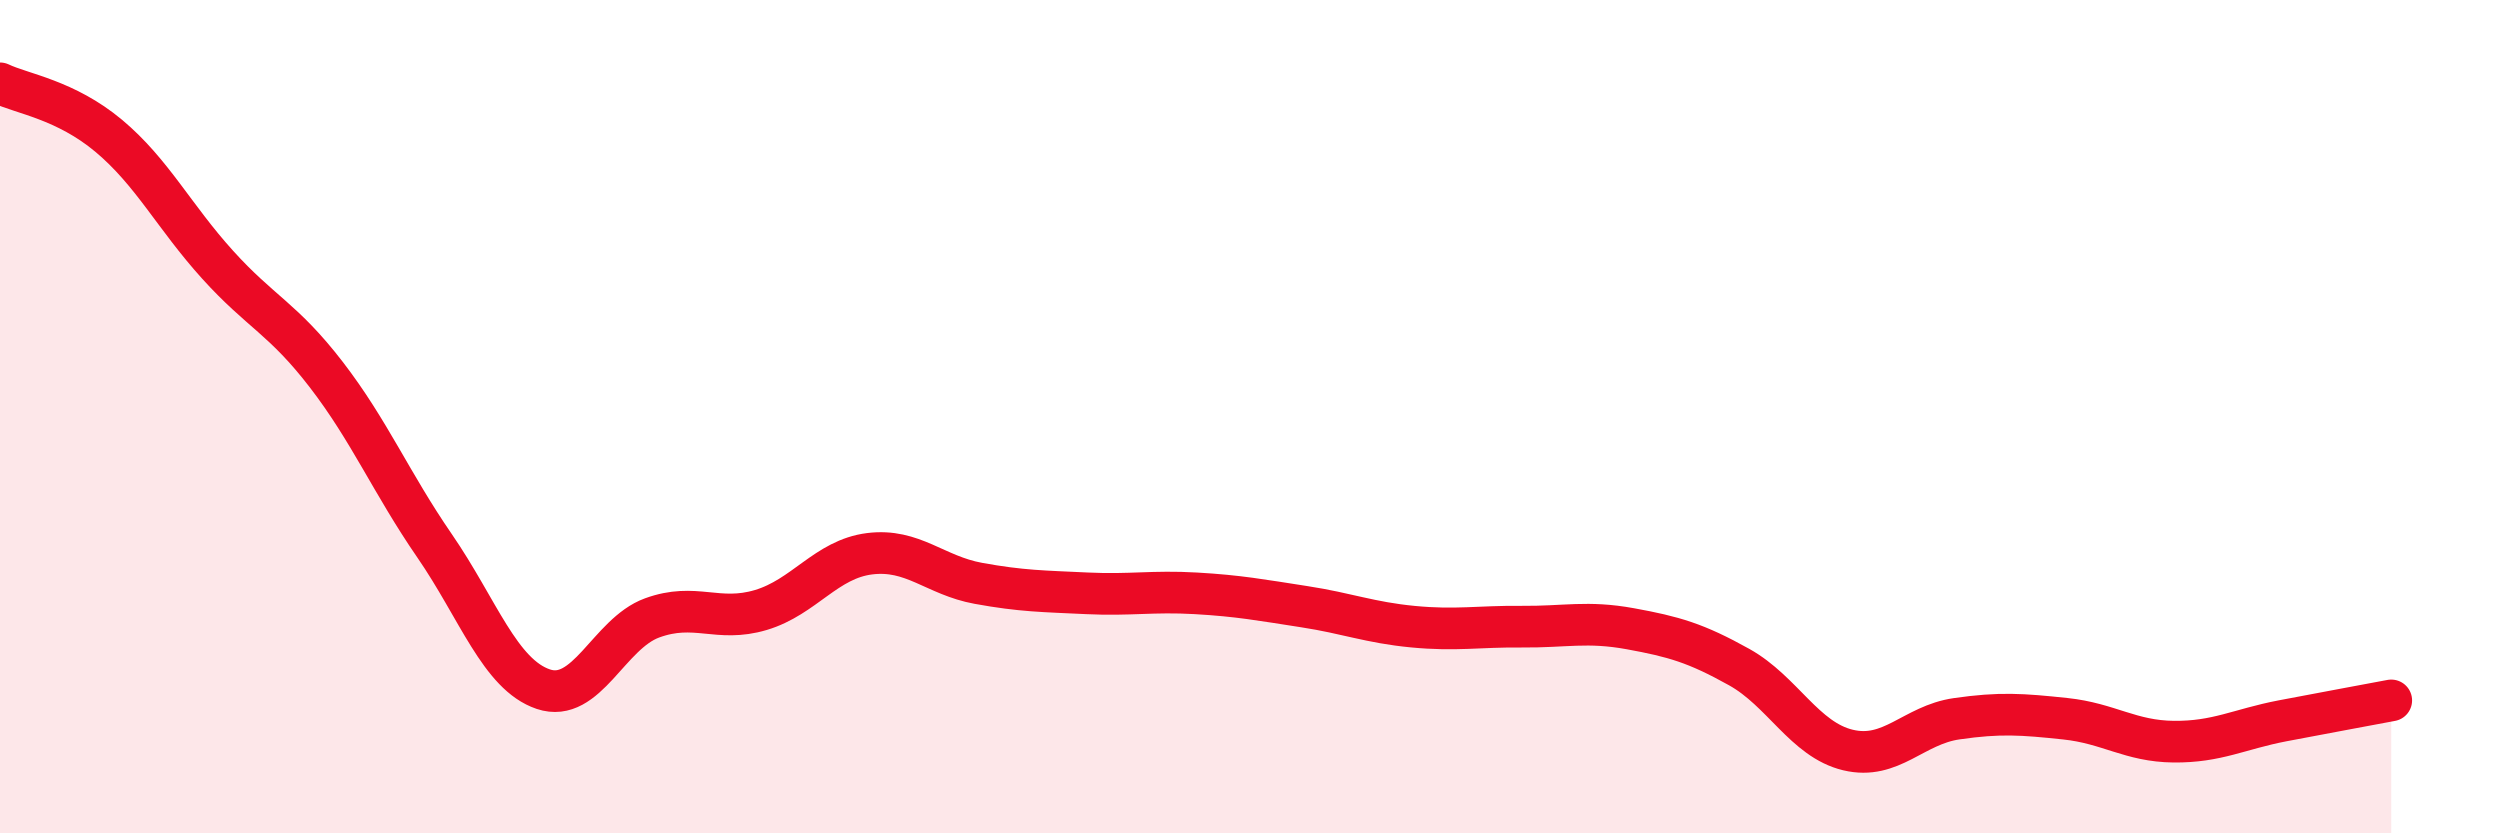 
    <svg width="60" height="20" viewBox="0 0 60 20" xmlns="http://www.w3.org/2000/svg">
      <path
        d="M 0,2 C 0.52,2.25 1.57,2.39 2.61,3.26 C 3.65,4.13 4.18,5.2 5.22,6.35 C 6.26,7.5 6.79,7.64 7.83,8.99 C 8.87,10.34 9.39,11.59 10.43,13.1 C 11.47,14.61 12,16.19 13.04,16.54 C 14.08,16.89 14.61,15.21 15.65,14.83 C 16.69,14.45 17.22,14.95 18.26,14.64 C 19.3,14.33 19.83,13.42 20.87,13.29 C 21.91,13.16 22.44,13.81 23.48,14 C 24.52,14.19 25.05,14.19 26.09,14.24 C 27.13,14.29 27.66,14.18 28.7,14.24 C 29.74,14.3 30.26,14.4 31.3,14.56 C 32.34,14.72 32.87,14.94 33.91,15.04 C 34.95,15.14 35.48,15.03 36.52,15.04 C 37.56,15.05 38.09,14.9 39.13,15.09 C 40.17,15.28 40.7,15.43 41.74,16.01 C 42.78,16.59 43.31,17.75 44.35,18 C 45.39,18.25 45.92,17.4 46.96,17.25 C 48,17.1 48.53,17.14 49.57,17.25 C 50.61,17.36 51.13,17.79 52.17,17.8 C 53.21,17.81 53.74,17.5 54.78,17.3 C 55.82,17.1 56.87,16.91 57.39,16.81L57.39 20L0 20Z"
        fill="#EB0A25"
        opacity="0.1"
        stroke-linecap="round"
        stroke-linejoin="round"
      />
      <path
        d="M 0,2 C 0.52,2.25 1.57,2.39 2.61,3.26 C 3.65,4.13 4.18,5.2 5.22,6.35 C 6.26,7.5 6.79,7.64 7.83,8.99 C 8.87,10.34 9.39,11.59 10.43,13.1 C 11.47,14.61 12,16.19 13.04,16.54 C 14.08,16.89 14.61,15.21 15.65,14.83 C 16.69,14.45 17.22,14.95 18.26,14.64 C 19.3,14.33 19.83,13.42 20.87,13.29 C 21.91,13.16 22.44,13.81 23.48,14 C 24.52,14.19 25.05,14.19 26.09,14.24 C 27.13,14.29 27.66,14.18 28.7,14.24 C 29.74,14.3 30.26,14.4 31.3,14.56 C 32.34,14.72 32.87,14.94 33.91,15.04 C 34.95,15.14 35.48,15.03 36.52,15.04 C 37.56,15.05 38.09,14.9 39.13,15.09 C 40.17,15.28 40.7,15.43 41.74,16.01 C 42.78,16.59 43.31,17.75 44.35,18 C 45.39,18.25 45.92,17.4 46.96,17.25 C 48,17.1 48.53,17.14 49.57,17.25 C 50.61,17.36 51.13,17.79 52.17,17.8 C 53.21,17.81 53.74,17.5 54.78,17.3 C 55.82,17.1 56.87,16.91 57.39,16.81"
        stroke="#EB0A25"
        stroke-width="1"
        fill="none"
        stroke-linecap="round"
        stroke-linejoin="round"
      />
    </svg>
  
